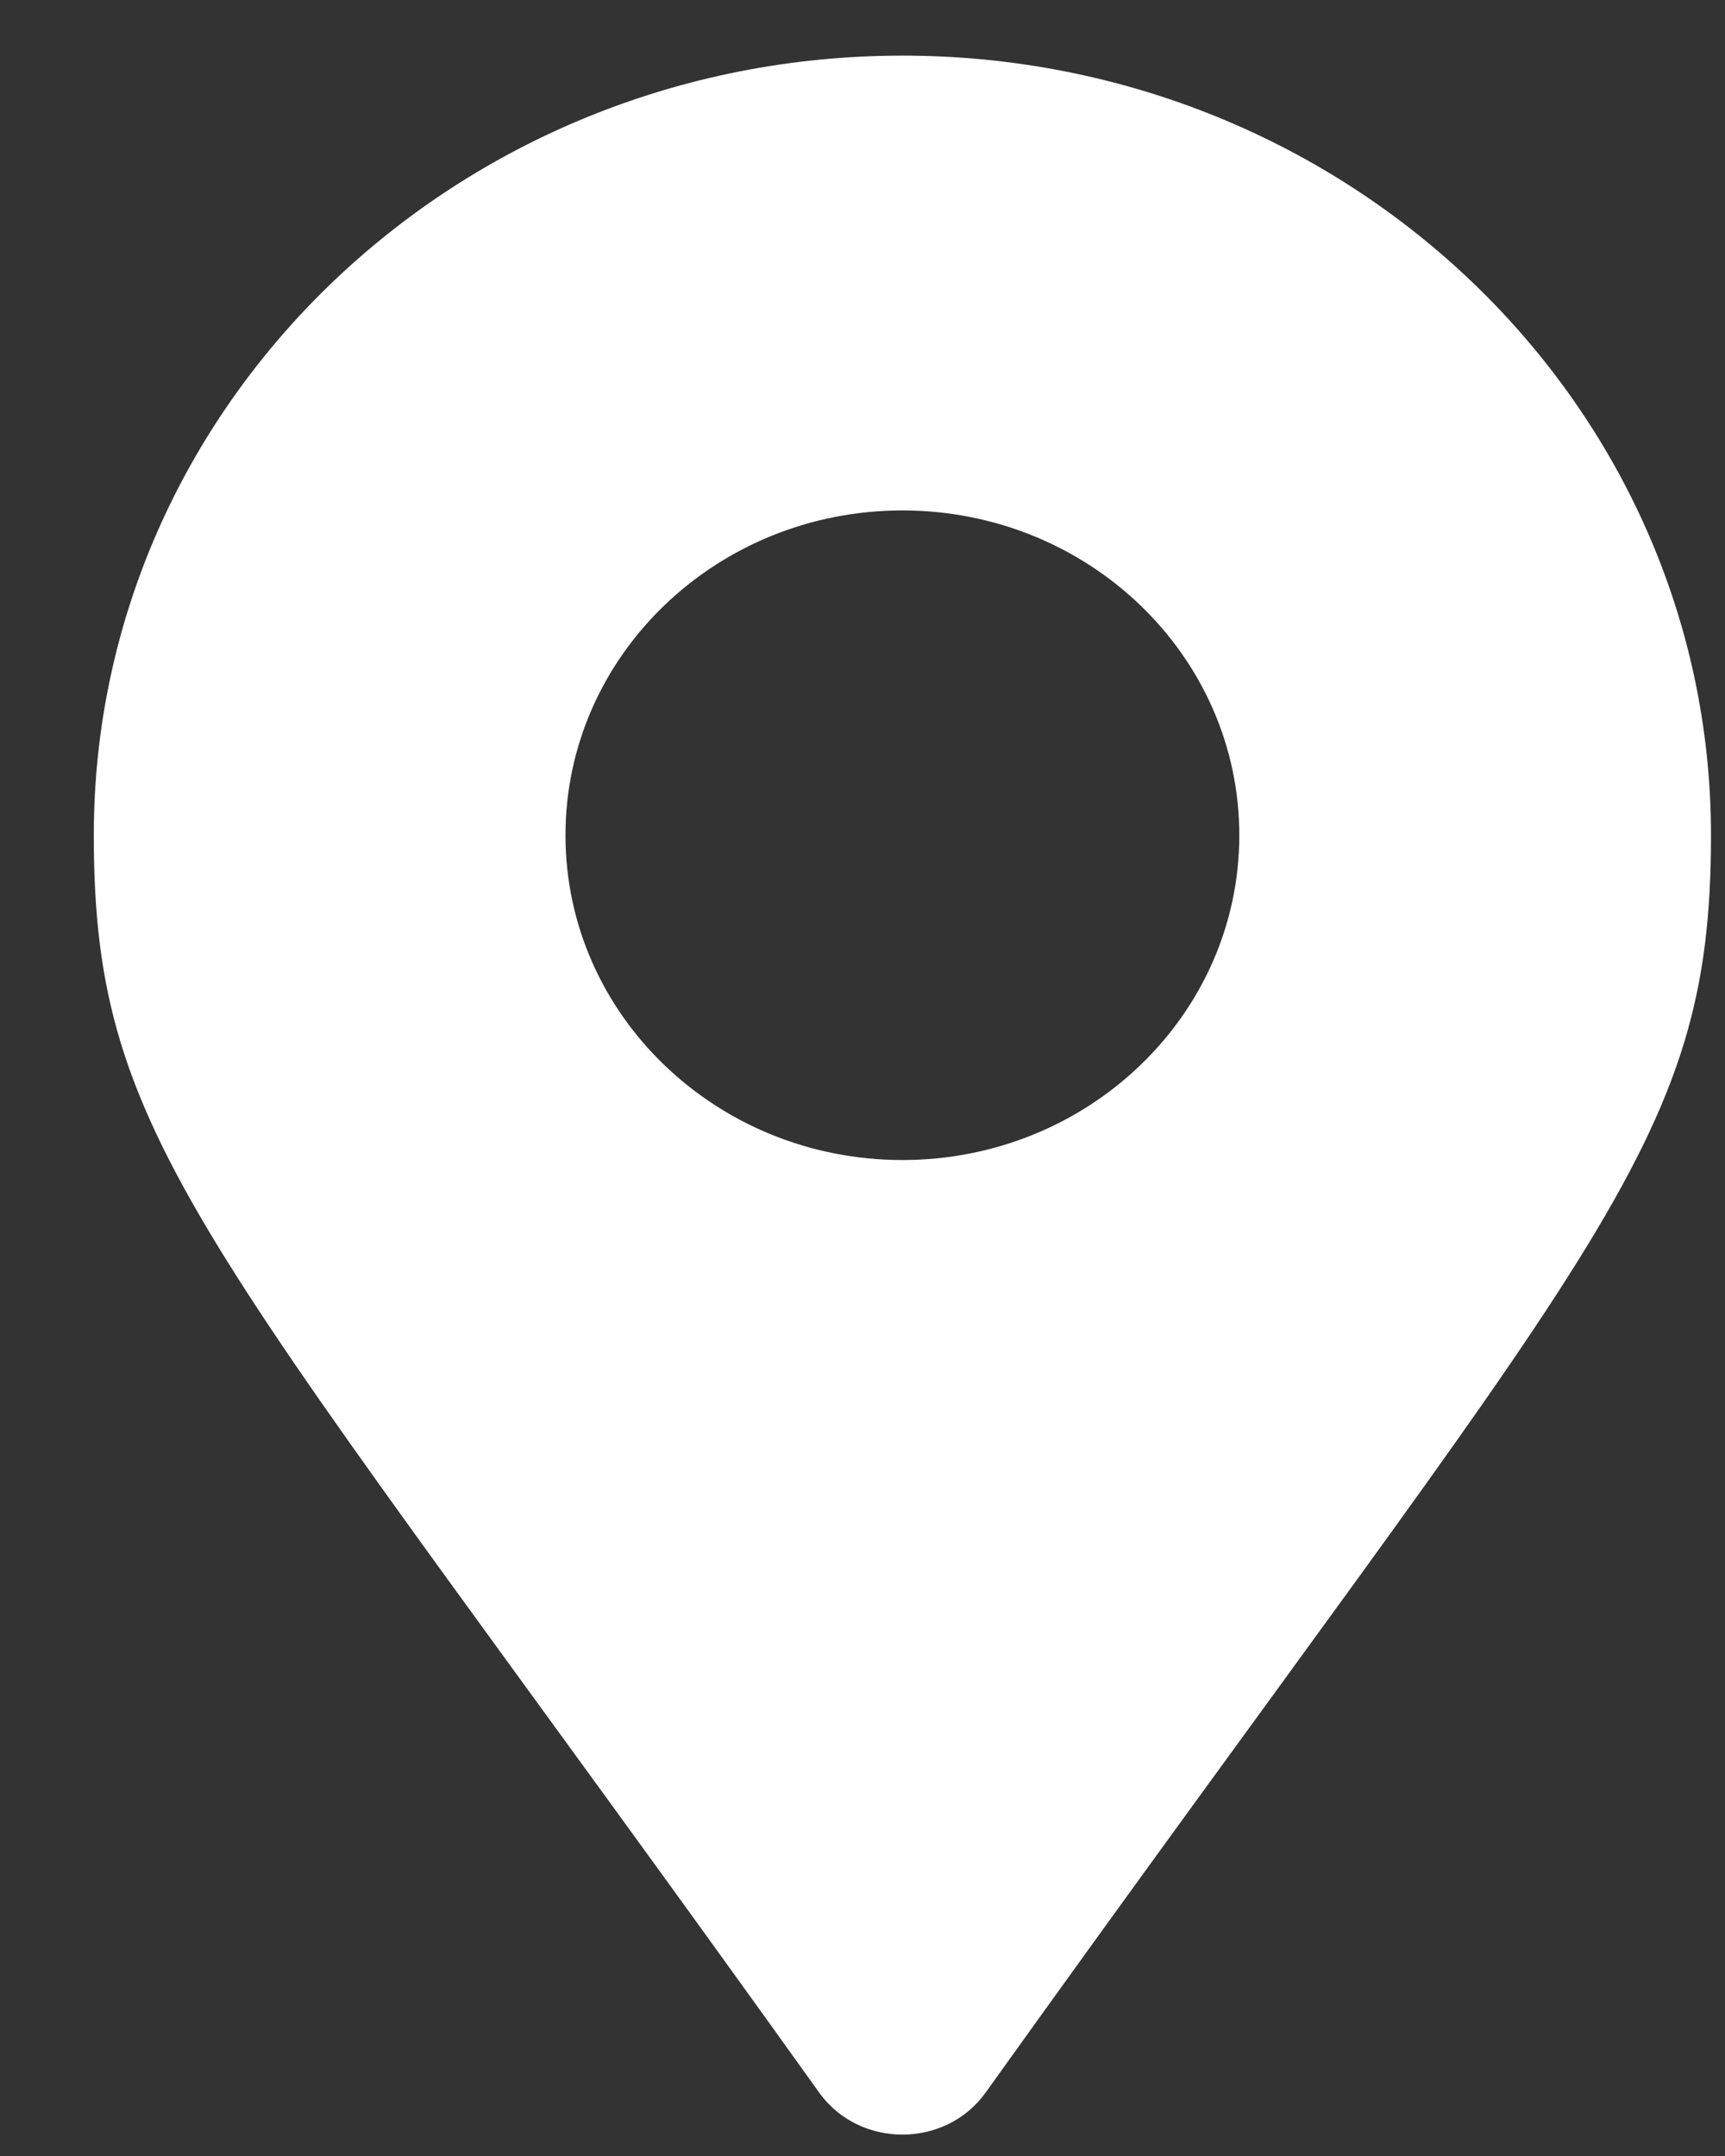 <svg width="16" height="20" viewBox="0 0 16 20" fill="none" xmlns="http://www.w3.org/2000/svg">
<rect x="0" y="0" width="16" height="20" fill="#333333" stroke="none"/>
<g clip-path="url(#clip0_608_124)">
<path d="M7.599 19.413C1.924 11.478 0.87 10.664 0.87 7.748C0.87 3.754 4.228 0.516 8.37 0.516C12.512 0.516 15.87 3.754 15.87 7.748C15.87 10.664 14.817 11.478 9.141 19.413C8.768 19.931 7.972 19.931 7.599 19.413ZM8.37 10.761C10.096 10.761 11.495 9.412 11.495 7.748C11.495 6.084 10.096 4.735 8.37 4.735C6.644 4.735 5.245 6.084 5.245 7.748C5.245 9.412 6.644 10.761 8.37 10.761Z" fill="white"/>
</g>
<defs>
<clipPath id="clip0_608_124">
<rect width="15" height="20" fill="white" transform="translate(0.87)"/>
</clipPath>
</defs>
</svg>
